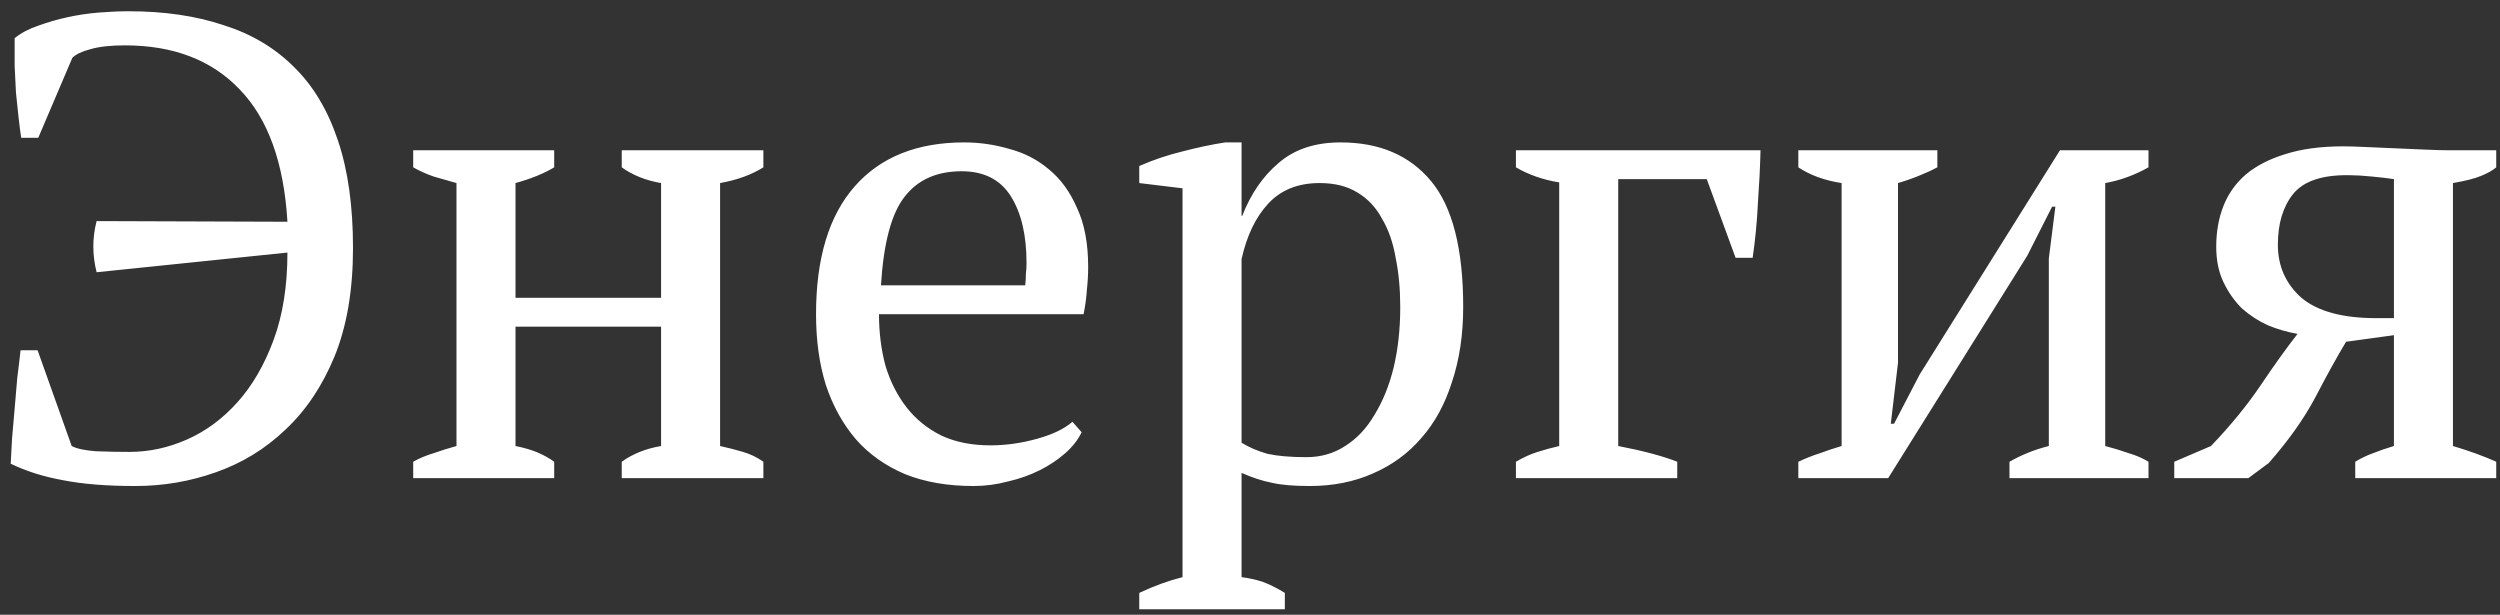 <?xml version="1.0" encoding="UTF-8"?> <svg xmlns="http://www.w3.org/2000/svg" width="183" height="45" viewBox="0 0 183 45" fill="none"><rect x="0" y="0" width="183" height="45" fill="#333333" stroke="none"/><path d="M7.072 19.928C6.912 19.288 6.832 18.664 6.832 18.056C6.832 17.416 6.912 16.792 7.072 16.184L21.04 16.232C20.784 11.912 19.616 8.68 17.536 6.536C15.488 4.392 12.688 3.32 9.136 3.32C8.08 3.32 7.232 3.416 6.592 3.608C5.984 3.768 5.552 3.976 5.296 4.232L2.8 10.088H1.552C1.488 9.672 1.424 9.176 1.36 8.6C1.296 8.024 1.232 7.416 1.168 6.776C1.136 6.136 1.104 5.48 1.072 4.808C1.072 4.104 1.072 3.432 1.072 2.792C1.552 2.408 2.128 2.104 2.8 1.88C3.504 1.624 4.224 1.416 4.96 1.256C5.696 1.096 6.448 0.984 7.216 0.92C8.016 0.856 8.752 0.824 9.424 0.824C12.016 0.824 14.32 1.16 16.336 1.832C18.384 2.472 20.112 3.496 21.52 4.904C22.928 6.28 24 8.072 24.736 10.28C25.472 12.456 25.84 15.08 25.84 18.152C25.84 21.224 25.392 23.864 24.496 26.072C23.6 28.248 22.4 30.04 20.896 31.448C19.424 32.856 17.728 33.896 15.808 34.568C13.92 35.24 11.952 35.576 9.904 35.576C7.792 35.576 6.016 35.432 4.576 35.144C3.168 34.888 1.904 34.488 0.784 33.944C0.816 33.432 0.848 32.824 0.88 32.12C0.944 31.384 1.008 30.648 1.072 29.912C1.136 29.144 1.2 28.392 1.264 27.656C1.36 26.92 1.44 26.248 1.504 25.64H2.752L5.248 32.648C5.6 32.84 6.192 32.968 7.024 33.032C7.856 33.064 8.672 33.08 9.472 33.08C10.912 33.08 12.32 32.776 13.696 32.168C15.072 31.56 16.304 30.648 17.392 29.432C18.48 28.216 19.36 26.696 20.032 24.872C20.704 23.048 21.04 20.92 21.04 18.488L7.072 19.928ZM40.567 35H30.247V33.8C30.695 33.544 31.191 33.336 31.735 33.176C32.279 32.984 32.839 32.808 33.415 32.648V13.4C32.839 13.24 32.279 13.08 31.735 12.92C31.191 12.728 30.695 12.504 30.247 12.248V11H40.567V12.248C39.831 12.696 38.887 13.08 37.735 13.4V21.8H48.391V13.4C47.271 13.208 46.311 12.824 45.511 12.248V11H55.879V12.248C55.015 12.792 53.959 13.176 52.711 13.4V32.648C53.287 32.776 53.847 32.92 54.391 33.08C54.935 33.24 55.431 33.48 55.879 33.8V35H45.511V33.8C46.311 33.224 47.271 32.84 48.391 32.648V23.912H37.735V32.648C38.375 32.776 38.919 32.936 39.367 33.128C39.815 33.32 40.215 33.544 40.567 33.8V35ZM79.174 31.64C78.918 32.184 78.518 32.696 77.974 33.176C77.43 33.656 76.806 34.072 76.102 34.424C75.398 34.776 74.63 35.048 73.798 35.24C72.966 35.464 72.118 35.576 71.254 35.576C69.366 35.576 67.702 35.288 66.262 34.712C64.822 34.104 63.622 33.256 62.662 32.168C61.702 31.048 60.966 29.72 60.454 28.184C59.974 26.648 59.734 24.92 59.734 23C59.734 18.904 60.678 15.784 62.566 13.64C64.454 11.496 67.126 10.424 70.582 10.424C71.702 10.424 72.806 10.584 73.894 10.904C74.982 11.192 75.942 11.688 76.774 12.392C77.638 13.096 78.326 14.04 78.838 15.224C79.382 16.376 79.654 17.816 79.654 19.544C79.654 20.088 79.622 20.648 79.558 21.224C79.526 21.768 79.446 22.36 79.318 23H64.342C64.342 24.344 64.502 25.608 64.822 26.792C65.174 27.944 65.686 28.952 66.358 29.816C67.03 30.68 67.878 31.368 68.902 31.88C69.926 32.36 71.126 32.6 72.502 32.6C73.622 32.6 74.758 32.44 75.91 32.12C77.062 31.8 77.926 31.384 78.502 30.872L79.174 31.64ZM70.39 12.536C68.566 12.536 67.174 13.16 66.214 14.408C65.254 15.624 64.678 17.784 64.486 20.888H75.046C75.078 20.6 75.094 20.328 75.094 20.072C75.126 19.784 75.142 19.512 75.142 19.256C75.142 17.208 74.758 15.576 73.99 14.36C73.222 13.144 72.022 12.536 70.39 12.536ZM94.05 44.6H83.394V43.4C84.482 42.888 85.538 42.504 86.562 42.248V13.784L83.394 13.4V12.152C84.418 11.704 85.458 11.352 86.514 11.096C87.602 10.808 88.658 10.584 89.682 10.424H90.882V15.8H90.93C91.57 14.168 92.466 12.872 93.618 11.912C94.77 10.92 96.274 10.424 98.13 10.424C100.978 10.424 103.186 11.368 104.754 13.256C106.322 15.144 107.106 18.216 107.106 22.472C107.106 24.488 106.834 26.312 106.29 27.944C105.778 29.576 105.026 30.952 104.034 32.072C103.074 33.192 101.89 34.056 100.482 34.664C99.106 35.272 97.57 35.576 95.874 35.576C94.69 35.576 93.762 35.496 93.09 35.336C92.418 35.208 91.682 34.968 90.882 34.616V42.248C91.394 42.312 91.906 42.424 92.418 42.584C92.93 42.776 93.474 43.048 94.05 43.4V44.6ZM96.594 13.4C95.026 13.4 93.778 13.896 92.85 14.888C91.922 15.88 91.266 17.24 90.882 18.968V32.408C91.458 32.76 92.098 33.032 92.802 33.224C93.538 33.384 94.482 33.464 95.634 33.464C96.69 33.464 97.634 33.192 98.466 32.648C99.33 32.104 100.05 31.336 100.626 30.344C101.234 29.352 101.698 28.2 102.018 26.888C102.338 25.544 102.498 24.072 102.498 22.472C102.498 21.16 102.386 19.96 102.162 18.872C101.97 17.752 101.634 16.792 101.154 15.992C100.706 15.16 100.098 14.52 99.33 14.072C98.594 13.624 97.682 13.4 96.594 13.4ZM128.87 11C128.838 12.248 128.774 13.544 128.678 14.888C128.614 16.232 128.486 17.56 128.294 18.872H127.046L124.934 13.112H118.454V32.648C120.278 33 121.718 33.384 122.774 33.8V35H110.966V33.8C111.51 33.48 112.038 33.24 112.55 33.08C113.062 32.92 113.59 32.776 114.134 32.648V13.352C112.95 13.16 111.894 12.792 110.966 12.248V11H128.87ZM131.638 11H141.814V12.248C141.462 12.44 141.046 12.632 140.566 12.824C140.118 13.016 139.574 13.208 138.934 13.4V26.552L138.406 31.016H138.646L140.518 27.416L150.79 11H157.27V12.248C156.246 12.824 155.19 13.208 154.102 13.4V32.648C154.71 32.808 155.286 32.984 155.83 33.176C156.374 33.336 156.854 33.544 157.27 33.8V35H147.094V33.8C147.99 33.288 148.95 32.904 149.974 32.648V18.92L150.454 15.128H150.214L148.39 18.728L138.214 35H131.638V33.8C132.182 33.544 132.71 33.336 133.222 33.176C133.734 32.984 134.262 32.808 134.806 32.648V13.4C133.558 13.208 132.502 12.824 131.638 12.248V11ZM162.228 18.056C162.228 16.968 162.404 15.976 162.756 15.08C163.108 14.184 163.652 13.416 164.388 12.776C165.156 12.136 166.116 11.64 167.268 11.288C168.452 10.904 169.876 10.712 171.54 10.712C171.924 10.712 172.452 10.728 173.124 10.76C173.828 10.792 174.564 10.824 175.332 10.856C176.1 10.888 176.836 10.92 177.54 10.952C178.276 10.984 178.852 11 179.268 11H182.724V12.248C182.468 12.472 182.1 12.68 181.62 12.872C181.172 13.064 180.484 13.24 179.556 13.4V32.648C180.74 33 181.796 33.384 182.724 33.8V35H172.404V33.8C172.82 33.544 173.252 33.336 173.7 33.176C174.18 32.984 174.692 32.808 175.236 32.648V24.536L171.732 25.016C171.06 26.136 170.308 27.496 169.476 29.096C168.644 30.664 167.508 32.264 166.068 33.896L164.58 35H159.156V33.8L161.844 32.648C163.284 31.144 164.5 29.656 165.492 28.184C166.484 26.712 167.38 25.464 168.18 24.44C167.444 24.312 166.724 24.104 166.02 23.816C165.316 23.496 164.676 23.08 164.1 22.568C163.556 22.024 163.108 21.384 162.756 20.648C162.404 19.912 162.228 19.048 162.228 18.056ZM175.236 13.112C174.82 13.048 174.276 12.984 173.604 12.92C172.964 12.856 172.42 12.824 171.972 12.824C169.988 12.792 168.612 13.256 167.844 14.216C167.108 15.144 166.74 16.376 166.74 17.912C166.74 19.48 167.316 20.776 168.468 21.8C169.652 22.792 171.476 23.288 173.94 23.288H175.236V13.112Z" fill="white"></path></svg> 